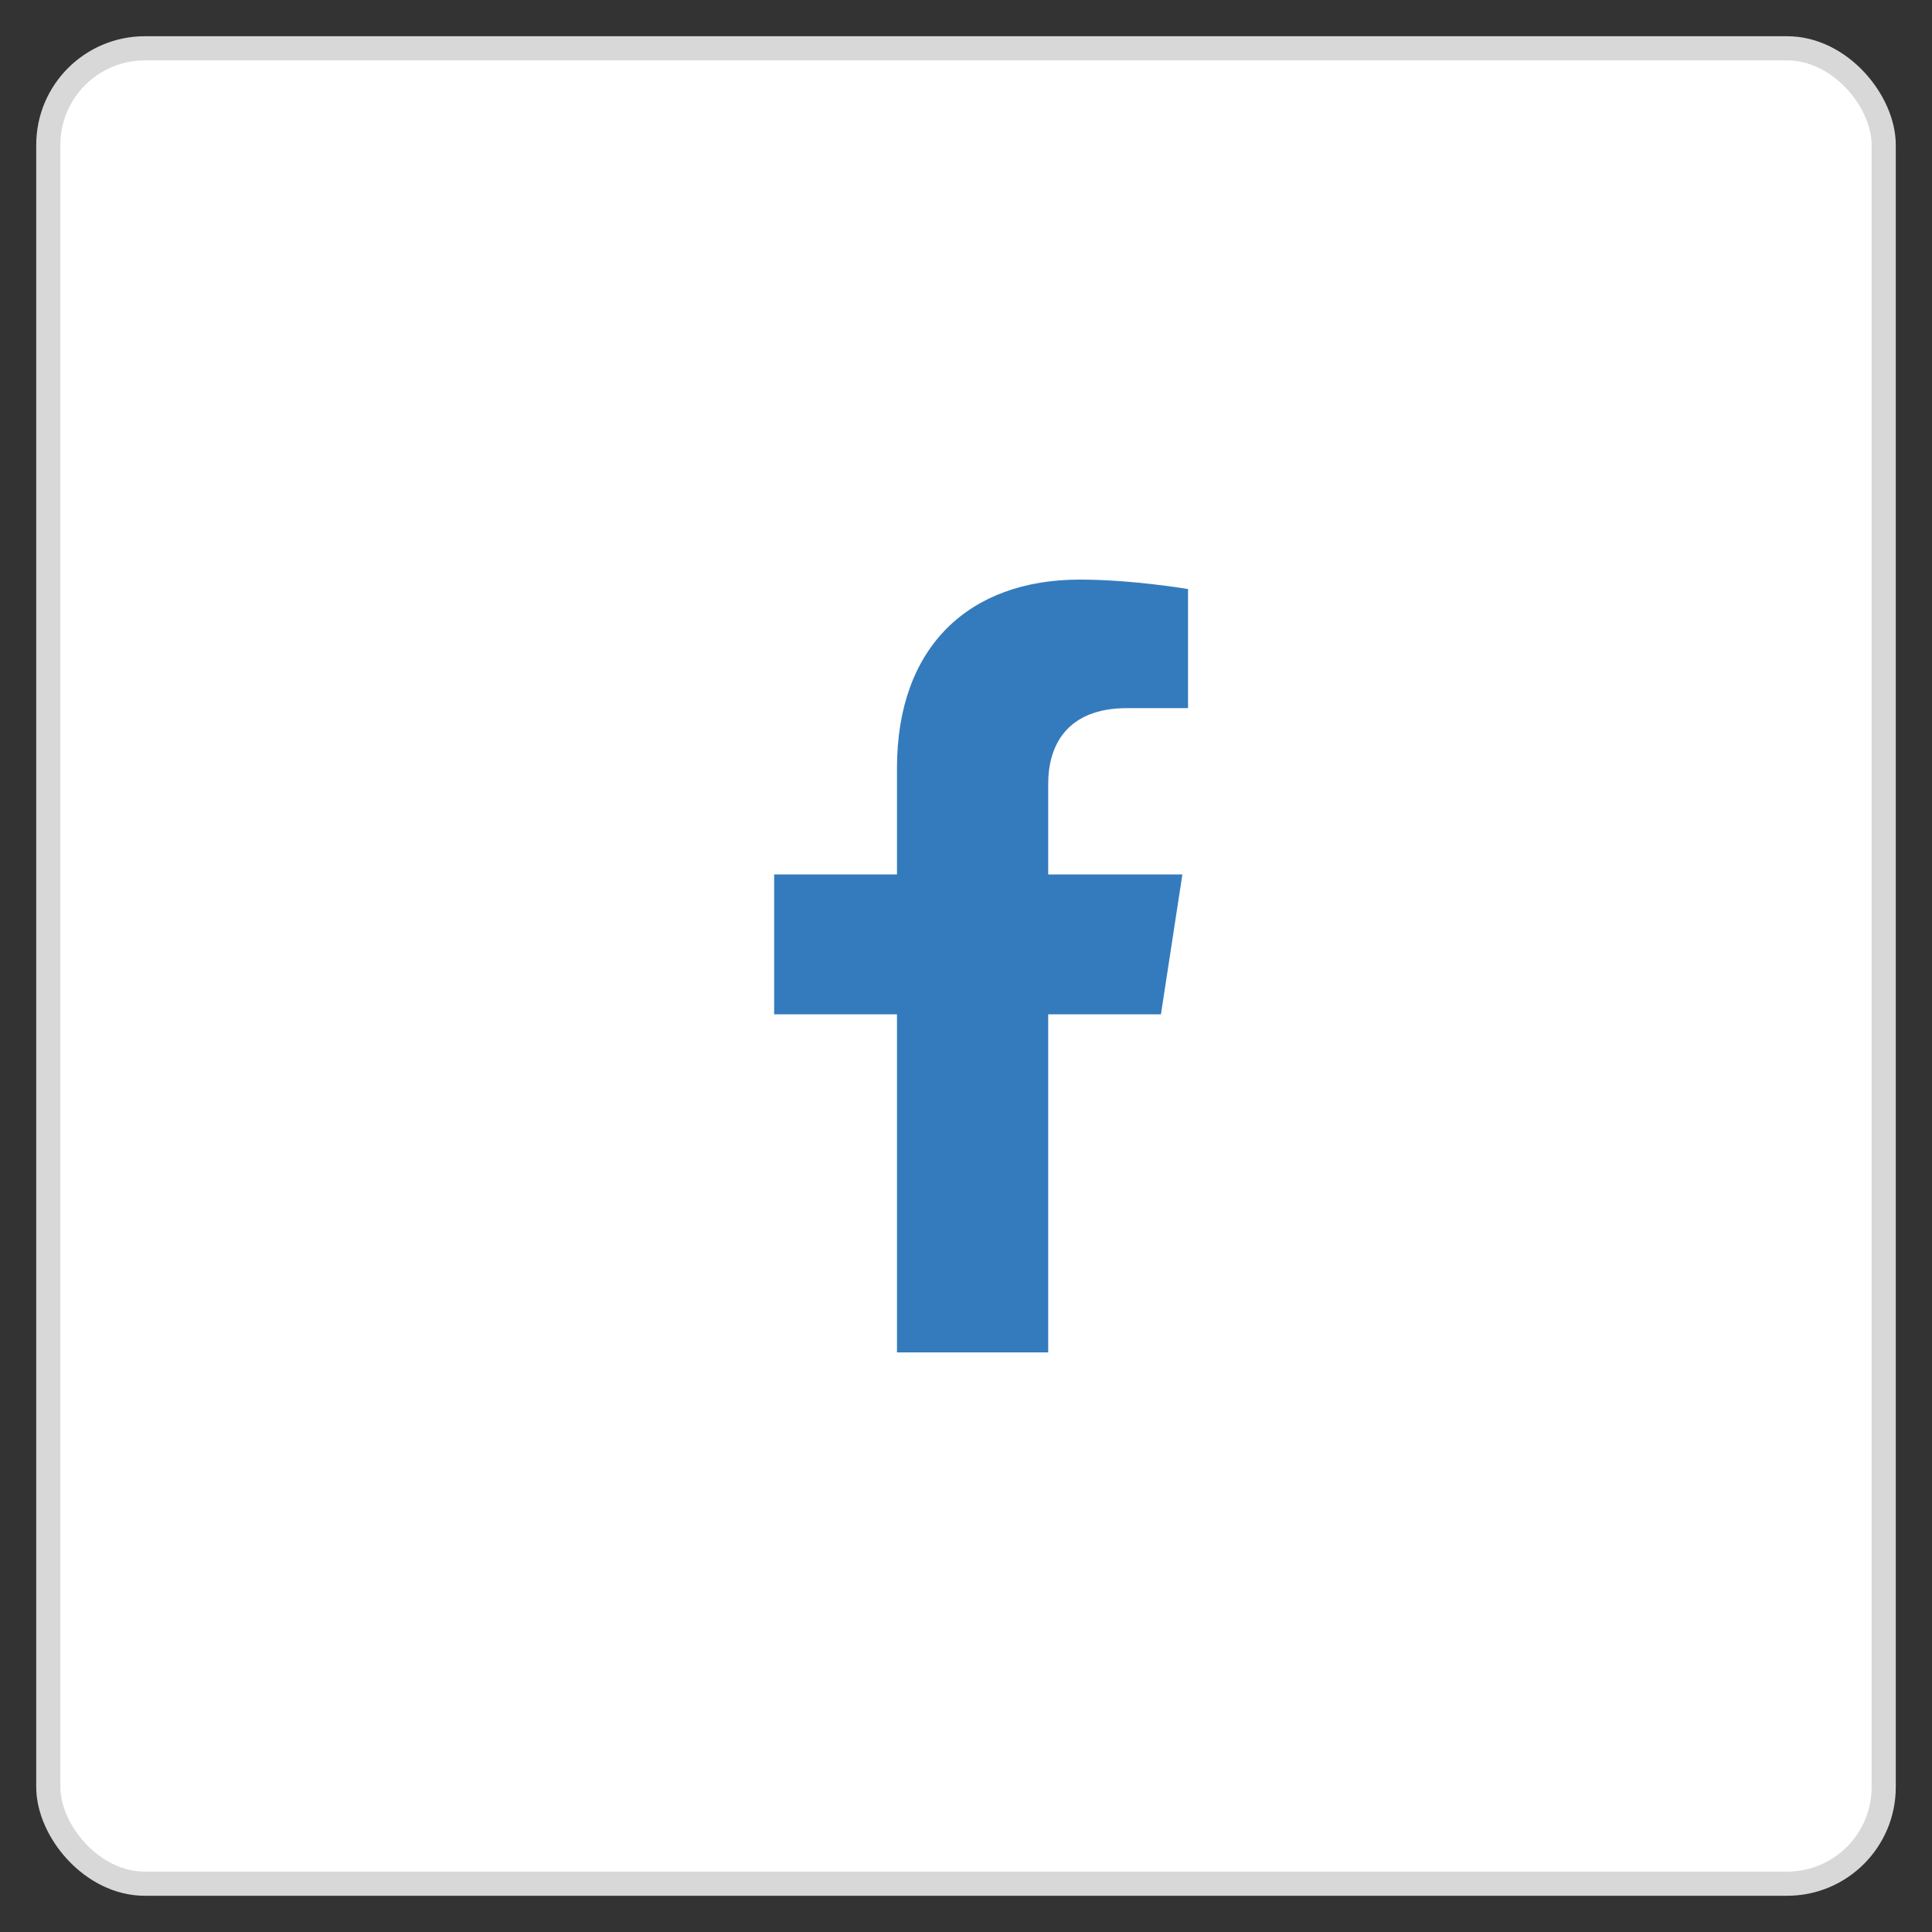 <svg width="40" height="40" viewBox="0 0 40 40" fill="none" xmlns="http://www.w3.org/2000/svg">
    <rect x="0" y="0" width="40" height="40" fill="#333333" stroke="none"/>
    <rect x="1" y="1" width="38" height="38" rx="2" fill="white" stroke="#D8D8D8" stroke-width="0.5"/>
    <path d="M24.036 21L24.48 18.104H21.702V16.225C21.702 15.433 22.09 14.661 23.334 14.661H24.597V12.196C24.597 12.196 23.451 12 22.355 12C20.067 12 18.571 13.387 18.571 15.898V18.104H16.028V21H18.571V28H21.702V21H24.036Z" fill="#347BBD"/>
</svg>